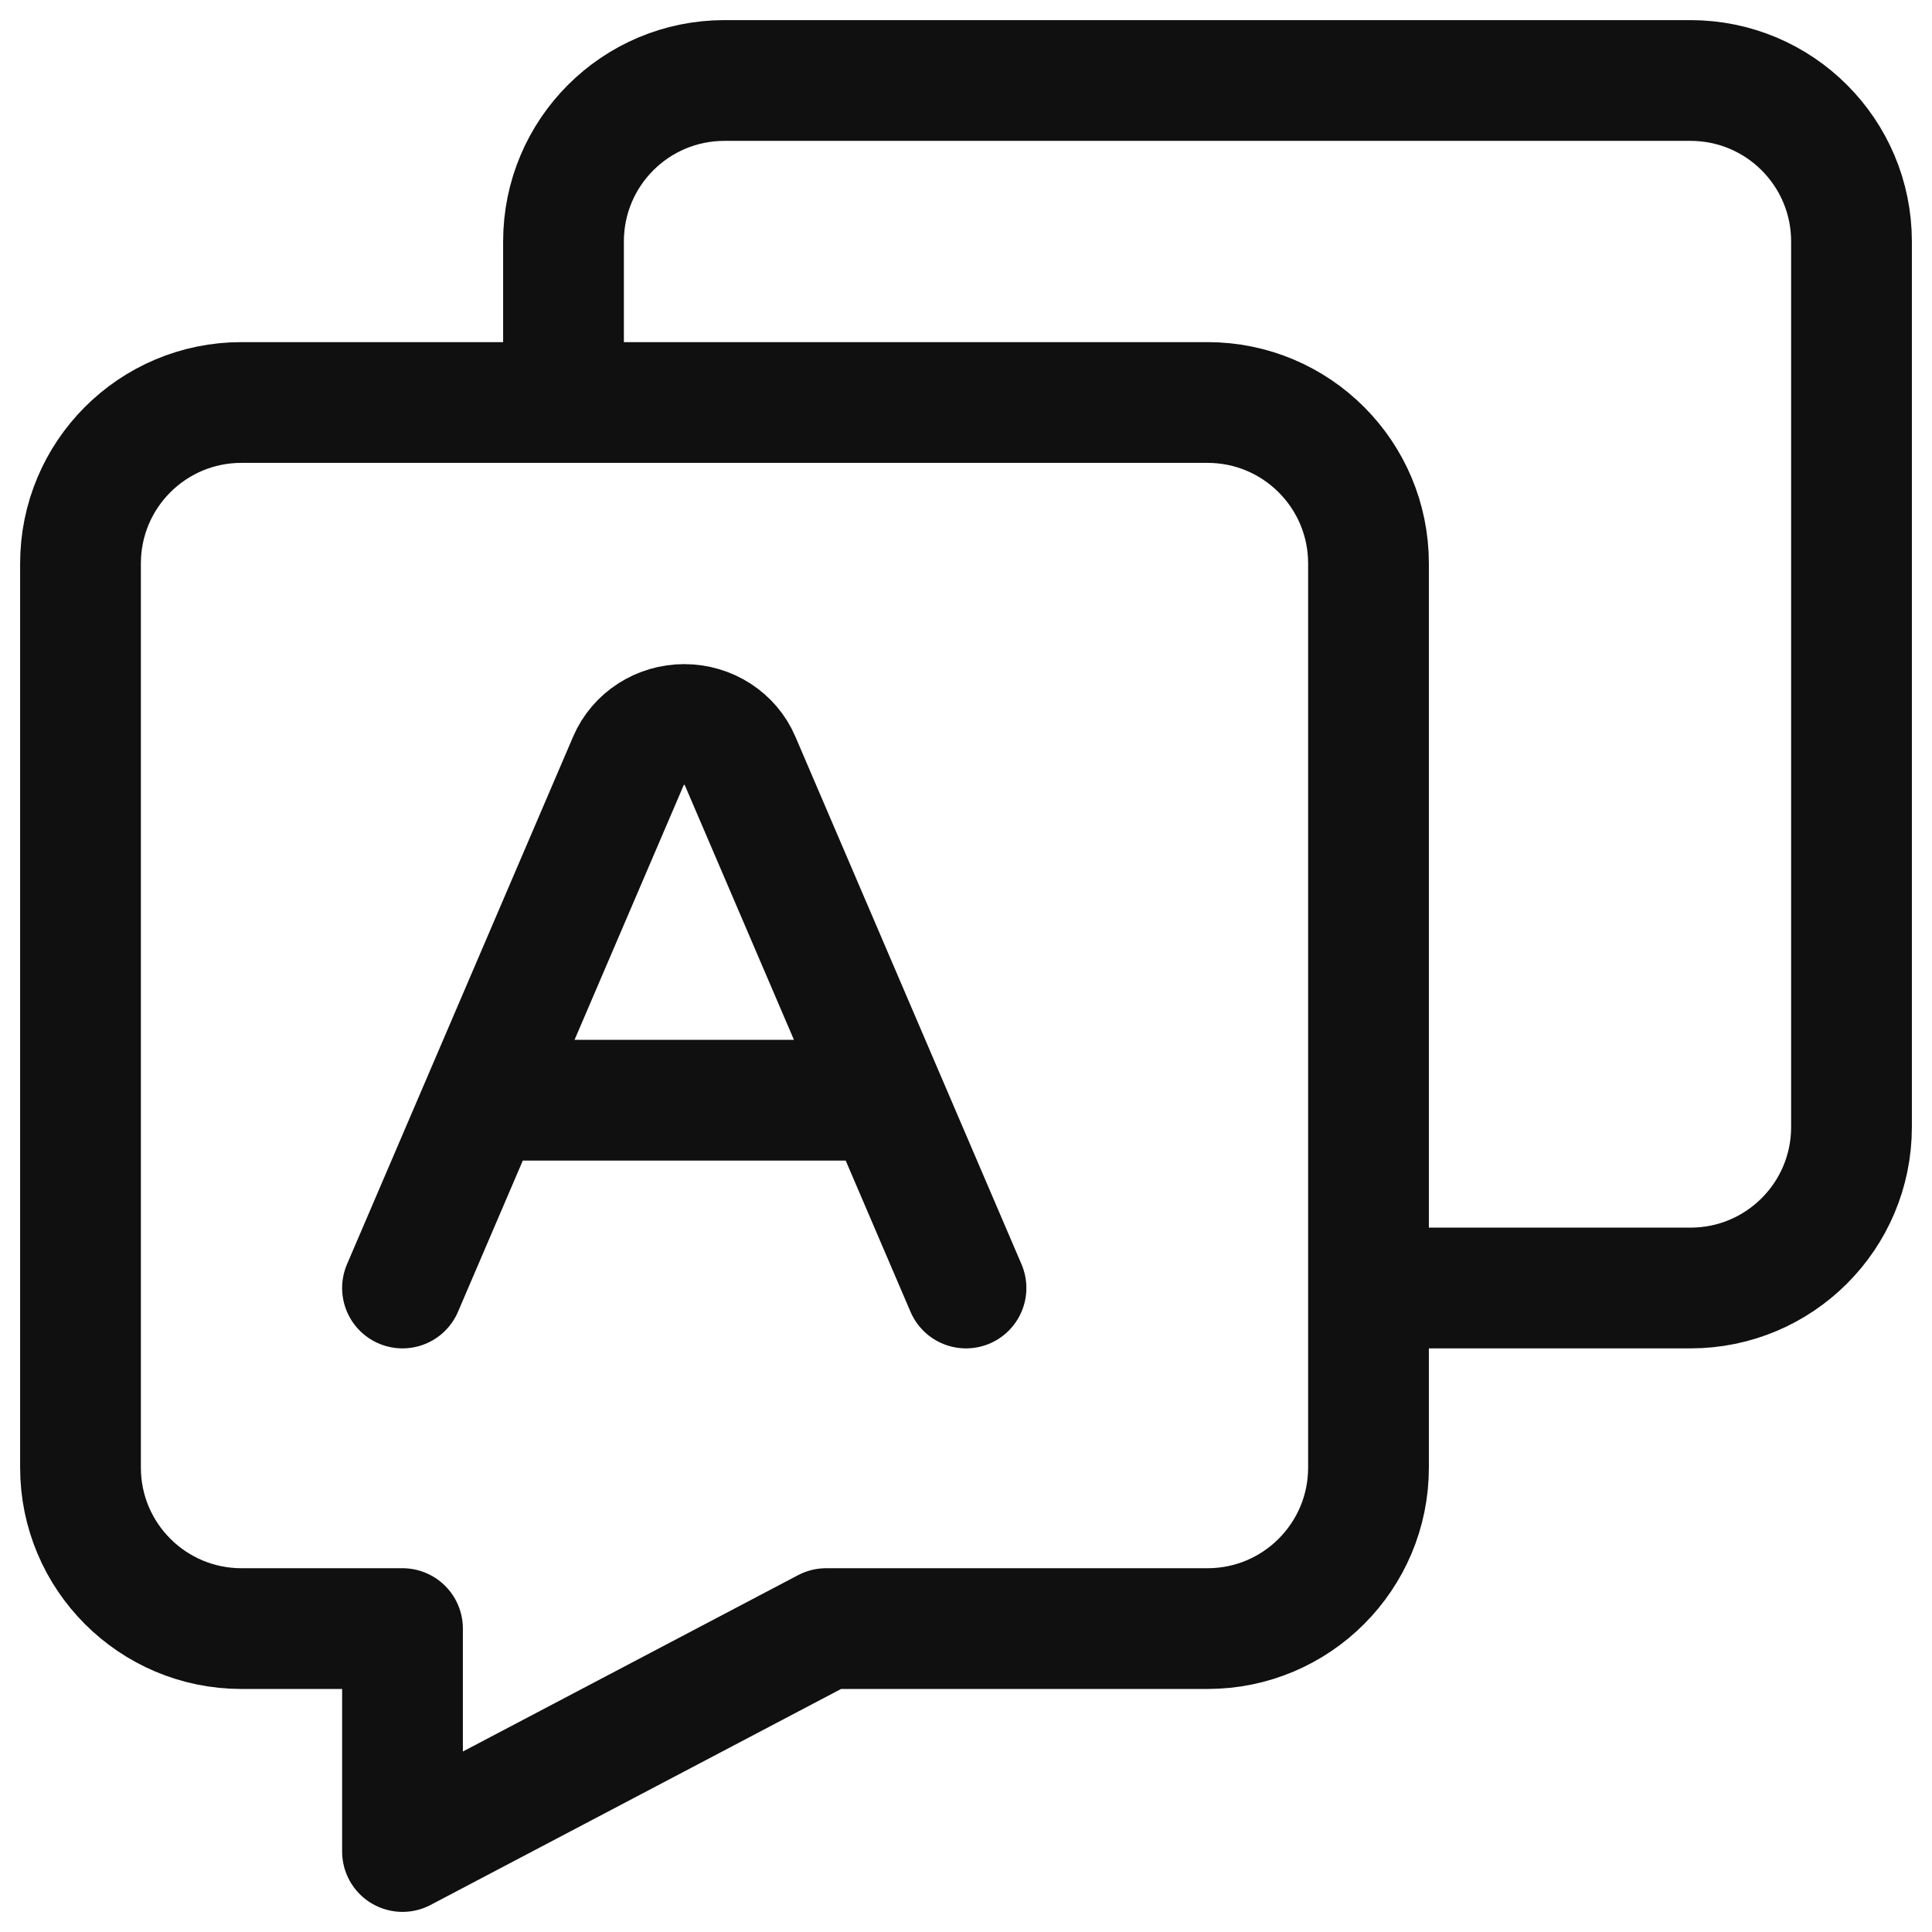 <svg width="24" height="24" viewBox="0 0 24 24" fill="none" xmlns="http://www.w3.org/2000/svg">
<g clip-path="url(#clip0_5956_349)">
<path d="M7 5V3C7 1.895 7.894 1 8.999 1L21 1C22.105 1 23 1.895 23 3V14C23 15.105 22.105 16 21 16H17M12 16L11 13.667M11 13.667L9.191 9.446C9.076 9.176 8.803 9 8.5 9C8.197 9 7.925 9.176 7.809 9.446L6 13.667M11 13.667H6M6 13.667L5 16M15 5L2.999 5C1.894 5 1 5.895 1 7V18.231C1 19.335 1.895 20.231 3 20.231H5V23L10.263 20.231H15C16.105 20.231 17 19.335 17 18.231V7C17 5.895 16.105 5 15 5Z" stroke="#101010" stroke-width="1.5" stroke-linecap="round" stroke-linejoin="round"/>
</g>
<defs>
<clipPath id="clip0_5956_349">
<rect width="24" height="24" fill="white"/>
</clipPath>
</defs>
</svg>
